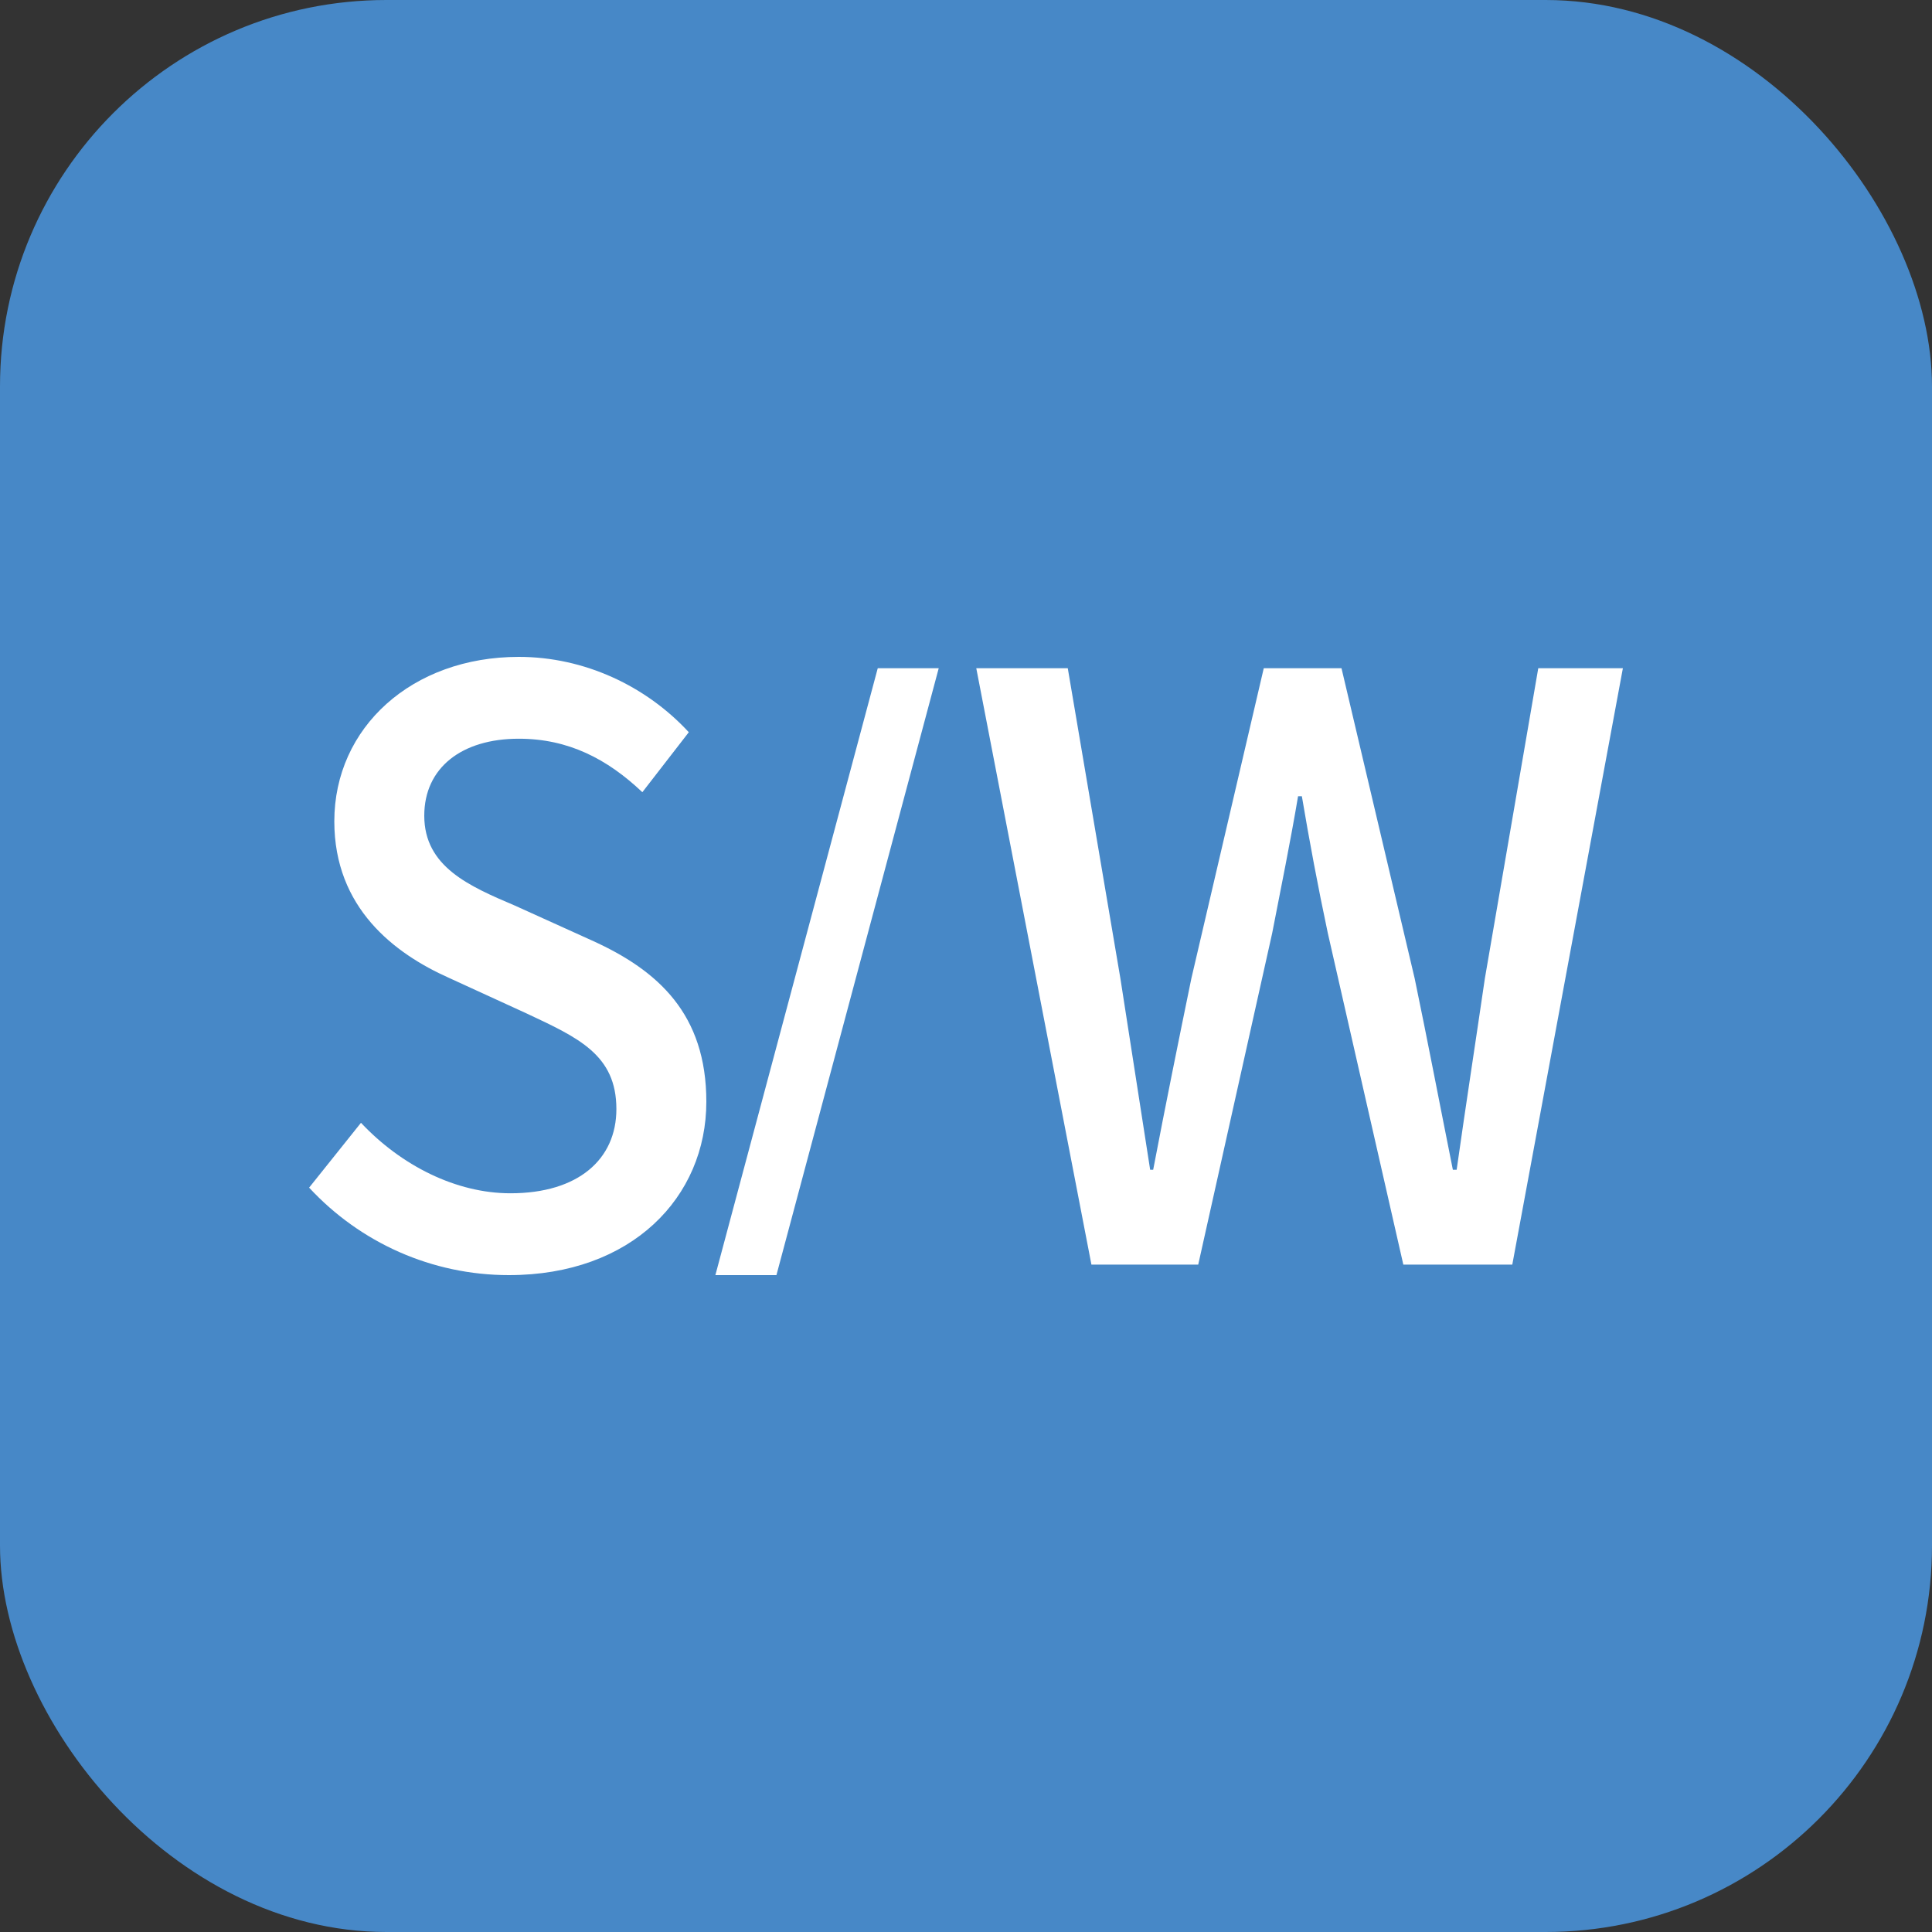 <svg width="25" height="25" viewBox="0 0 25 25" fill="none" xmlns="http://www.w3.org/2000/svg">
<rect x="0" y="0" width="25" height="25" fill="#333333" stroke="none"/>
<rect width="25" height="25" rx="5" fill="#4788C7"/>
<path d="M6.585 16.5C8.173 16.5 9.14 15.493 9.14 14.256C9.14 13.124 8.519 12.558 7.66 12.17L6.664 11.719C6.072 11.467 5.49 11.216 5.49 10.555C5.49 9.936 5.973 9.559 6.713 9.559C7.355 9.559 7.858 9.821 8.312 10.251L8.913 9.475C8.361 8.877 7.562 8.5 6.713 8.5C5.332 8.5 4.326 9.412 4.326 10.628C4.326 11.75 5.105 12.338 5.806 12.652L6.812 13.113C7.483 13.428 7.976 13.648 7.976 14.351C7.976 15.001 7.483 15.441 6.605 15.441C5.904 15.441 5.194 15.085 4.671 14.529L4 15.368C4.661 16.081 5.588 16.5 6.585 16.5Z" fill="white"/>
<path d="M9.257 16.5H10.047L12.147 8.647H11.358L9.257 16.5Z" fill="white"/>
<path d="M14.123 16.364H15.505L16.462 12.075C16.58 11.467 16.698 10.891 16.797 10.303H16.846C16.945 10.891 17.053 11.467 17.182 12.075L18.159 16.364H19.569L21 8.647H19.905L19.214 12.662C19.096 13.47 18.968 14.298 18.849 15.137H18.8C18.632 14.298 18.474 13.47 18.306 12.662L17.359 8.647H16.353L15.416 12.662C15.248 13.48 15.08 14.309 14.922 15.137H14.883L14.498 12.662L13.817 8.647H12.633L14.123 16.364Z" fill="white"/>
</svg>
